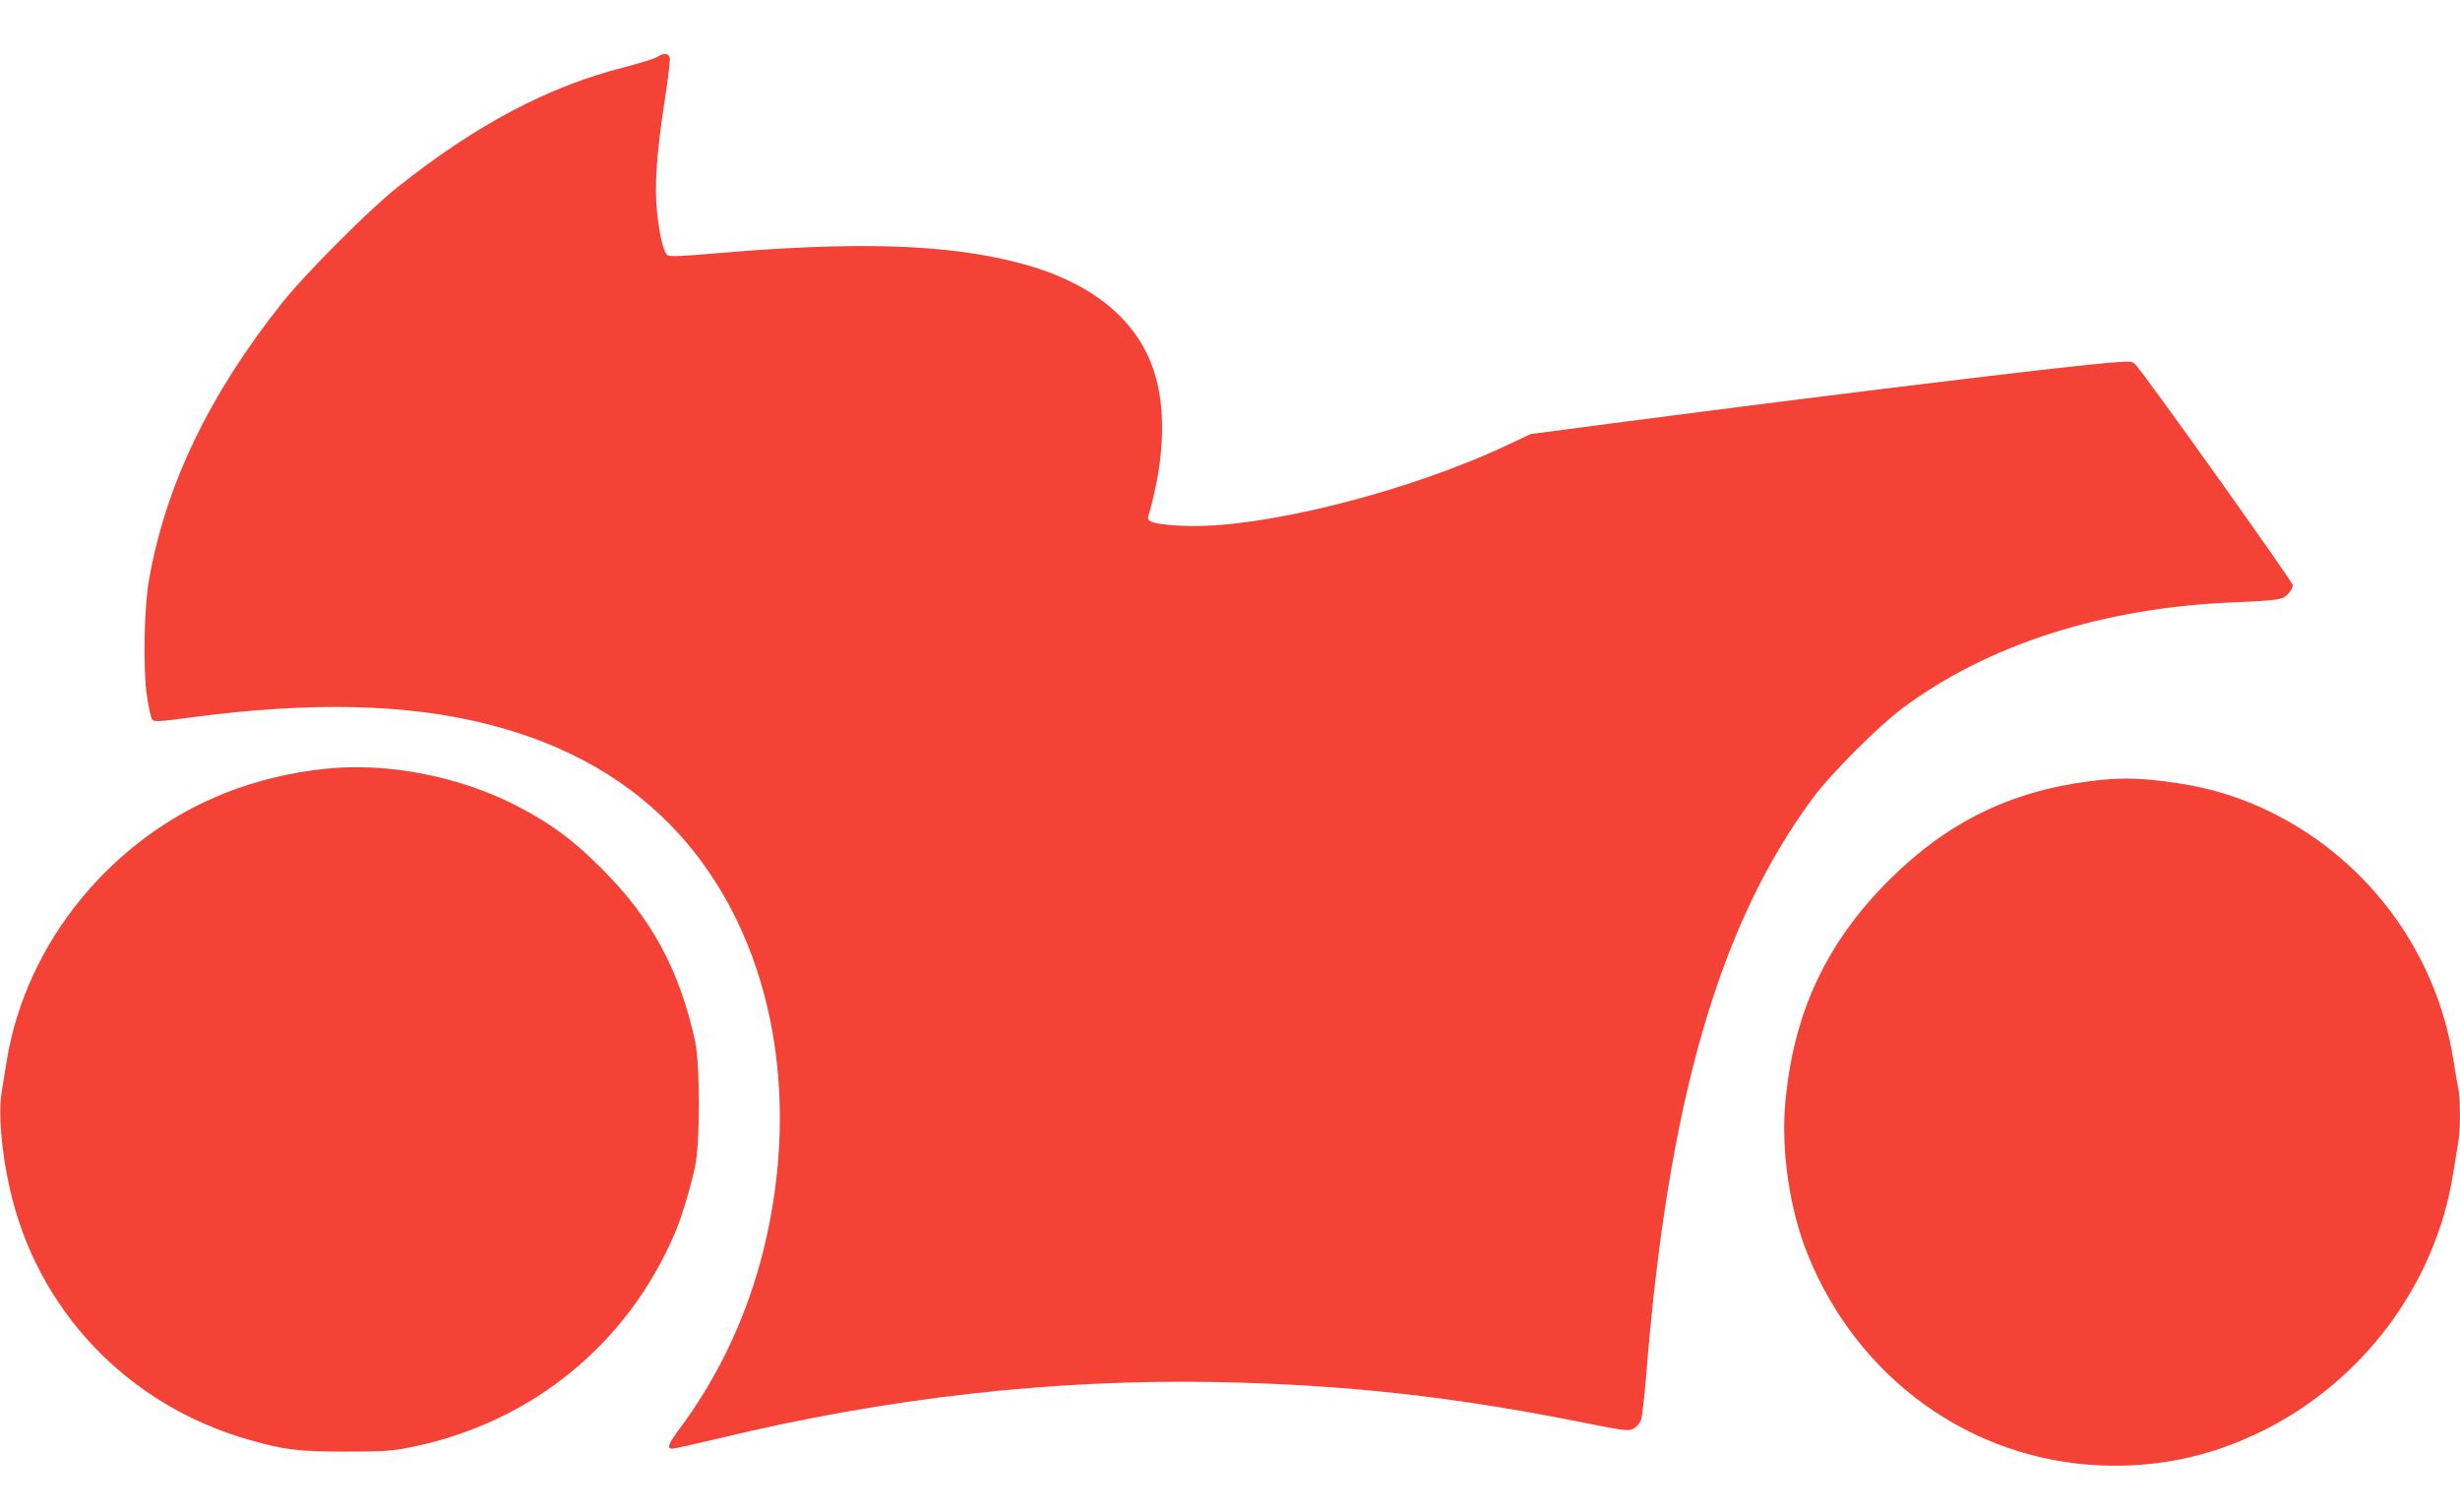 <?xml version="1.0" standalone="no"?>
<!DOCTYPE svg PUBLIC "-//W3C//DTD SVG 20010904//EN"
 "http://www.w3.org/TR/2001/REC-SVG-20010904/DTD/svg10.dtd">
<svg version="1.0" xmlns="http://www.w3.org/2000/svg"
 width="1280pt" height="787pt" viewBox="0 0 1280 787"
 preserveAspectRatio="xMidYMid meet">
<g transform="translate(0,787) scale(0.1,-0.1)"
fill="#f44336" stroke="none">
<path d="M3422 7575 c-12 -9 -90 -33 -174 -55 -397 -101 -771 -299 -1183 -627
-146 -116 -477 -448 -596 -598 -381 -478 -610 -956 -695 -1450 -24 -141 -30
-456 -10 -595 9 -63 22 -120 29 -127 10 -10 47 -8 192 12 629 84 1133 73 1555
-35 413 -105 743 -295 995 -573 474 -524 640 -1336 439 -2157 -84 -341 -231
-657 -435 -932 -62 -83 -71 -108 -41 -108 10 0 121 25 248 55 876 211 1731
307 2579 292 671 -13 1236 -75 1923 -213 205 -41 225 -43 251 -30 15 8 33 28
39 43 6 15 18 118 27 228 113 1428 379 2350 866 3009 96 130 337 371 467 469
444 332 1043 524 1723 552 230 10 255 13 283 42 14 14 26 35 26 47 0 18 -772
1101 -819 1149 -17 18 -27 18 -147 8 -291 -26 -1393 -160 -2504 -305 l-495
-65 -115 -54 c-522 -248 -1293 -441 -1690 -424 -138 6 -194 19 -186 46 81 277
95 533 39 731 -81 289 -330 495 -720 594 -377 97 -850 110 -1588 46 -157 -14
-223 -16 -232 -8 -21 17 -42 104 -54 225 -15 138 -2 311 42 595 16 105 27 199
24 209 -8 23 -33 24 -63 4z"/>
<path d="M1695 3869 c-184 -19 -365 -63 -528 -128 -588 -235 -1030 -777 -1131
-1386 -9 -55 -21 -129 -27 -165 -18 -110 -3 -304 40 -497 139 -638 613 -1137
1248 -1317 183 -52 252 -61 498 -61 200 0 245 3 344 23 625 126 1130 537 1376
1122 33 79 77 225 102 340 26 123 26 527 0 650 -80 369 -226 640 -487 900
-151 152 -274 241 -455 333 -297 149 -662 219 -980 186z"/>
<path d="M10880 3805 c-420 -53 -748 -214 -1050 -515 -329 -328 -500 -695
-541 -1164 -22 -247 24 -558 118 -788 262 -645 848 -1066 1523 -1095 294 -12
568 45 835 176 529 259 908 767 999 1341 9 58 21 130 26 161 13 70 13 223 1
286 -6 26 -17 94 -26 151 -88 550 -435 1025 -931 1276 -182 92 -359 144 -584
171 -139 17 -231 17 -370 0z"/>
</g>
</svg>
